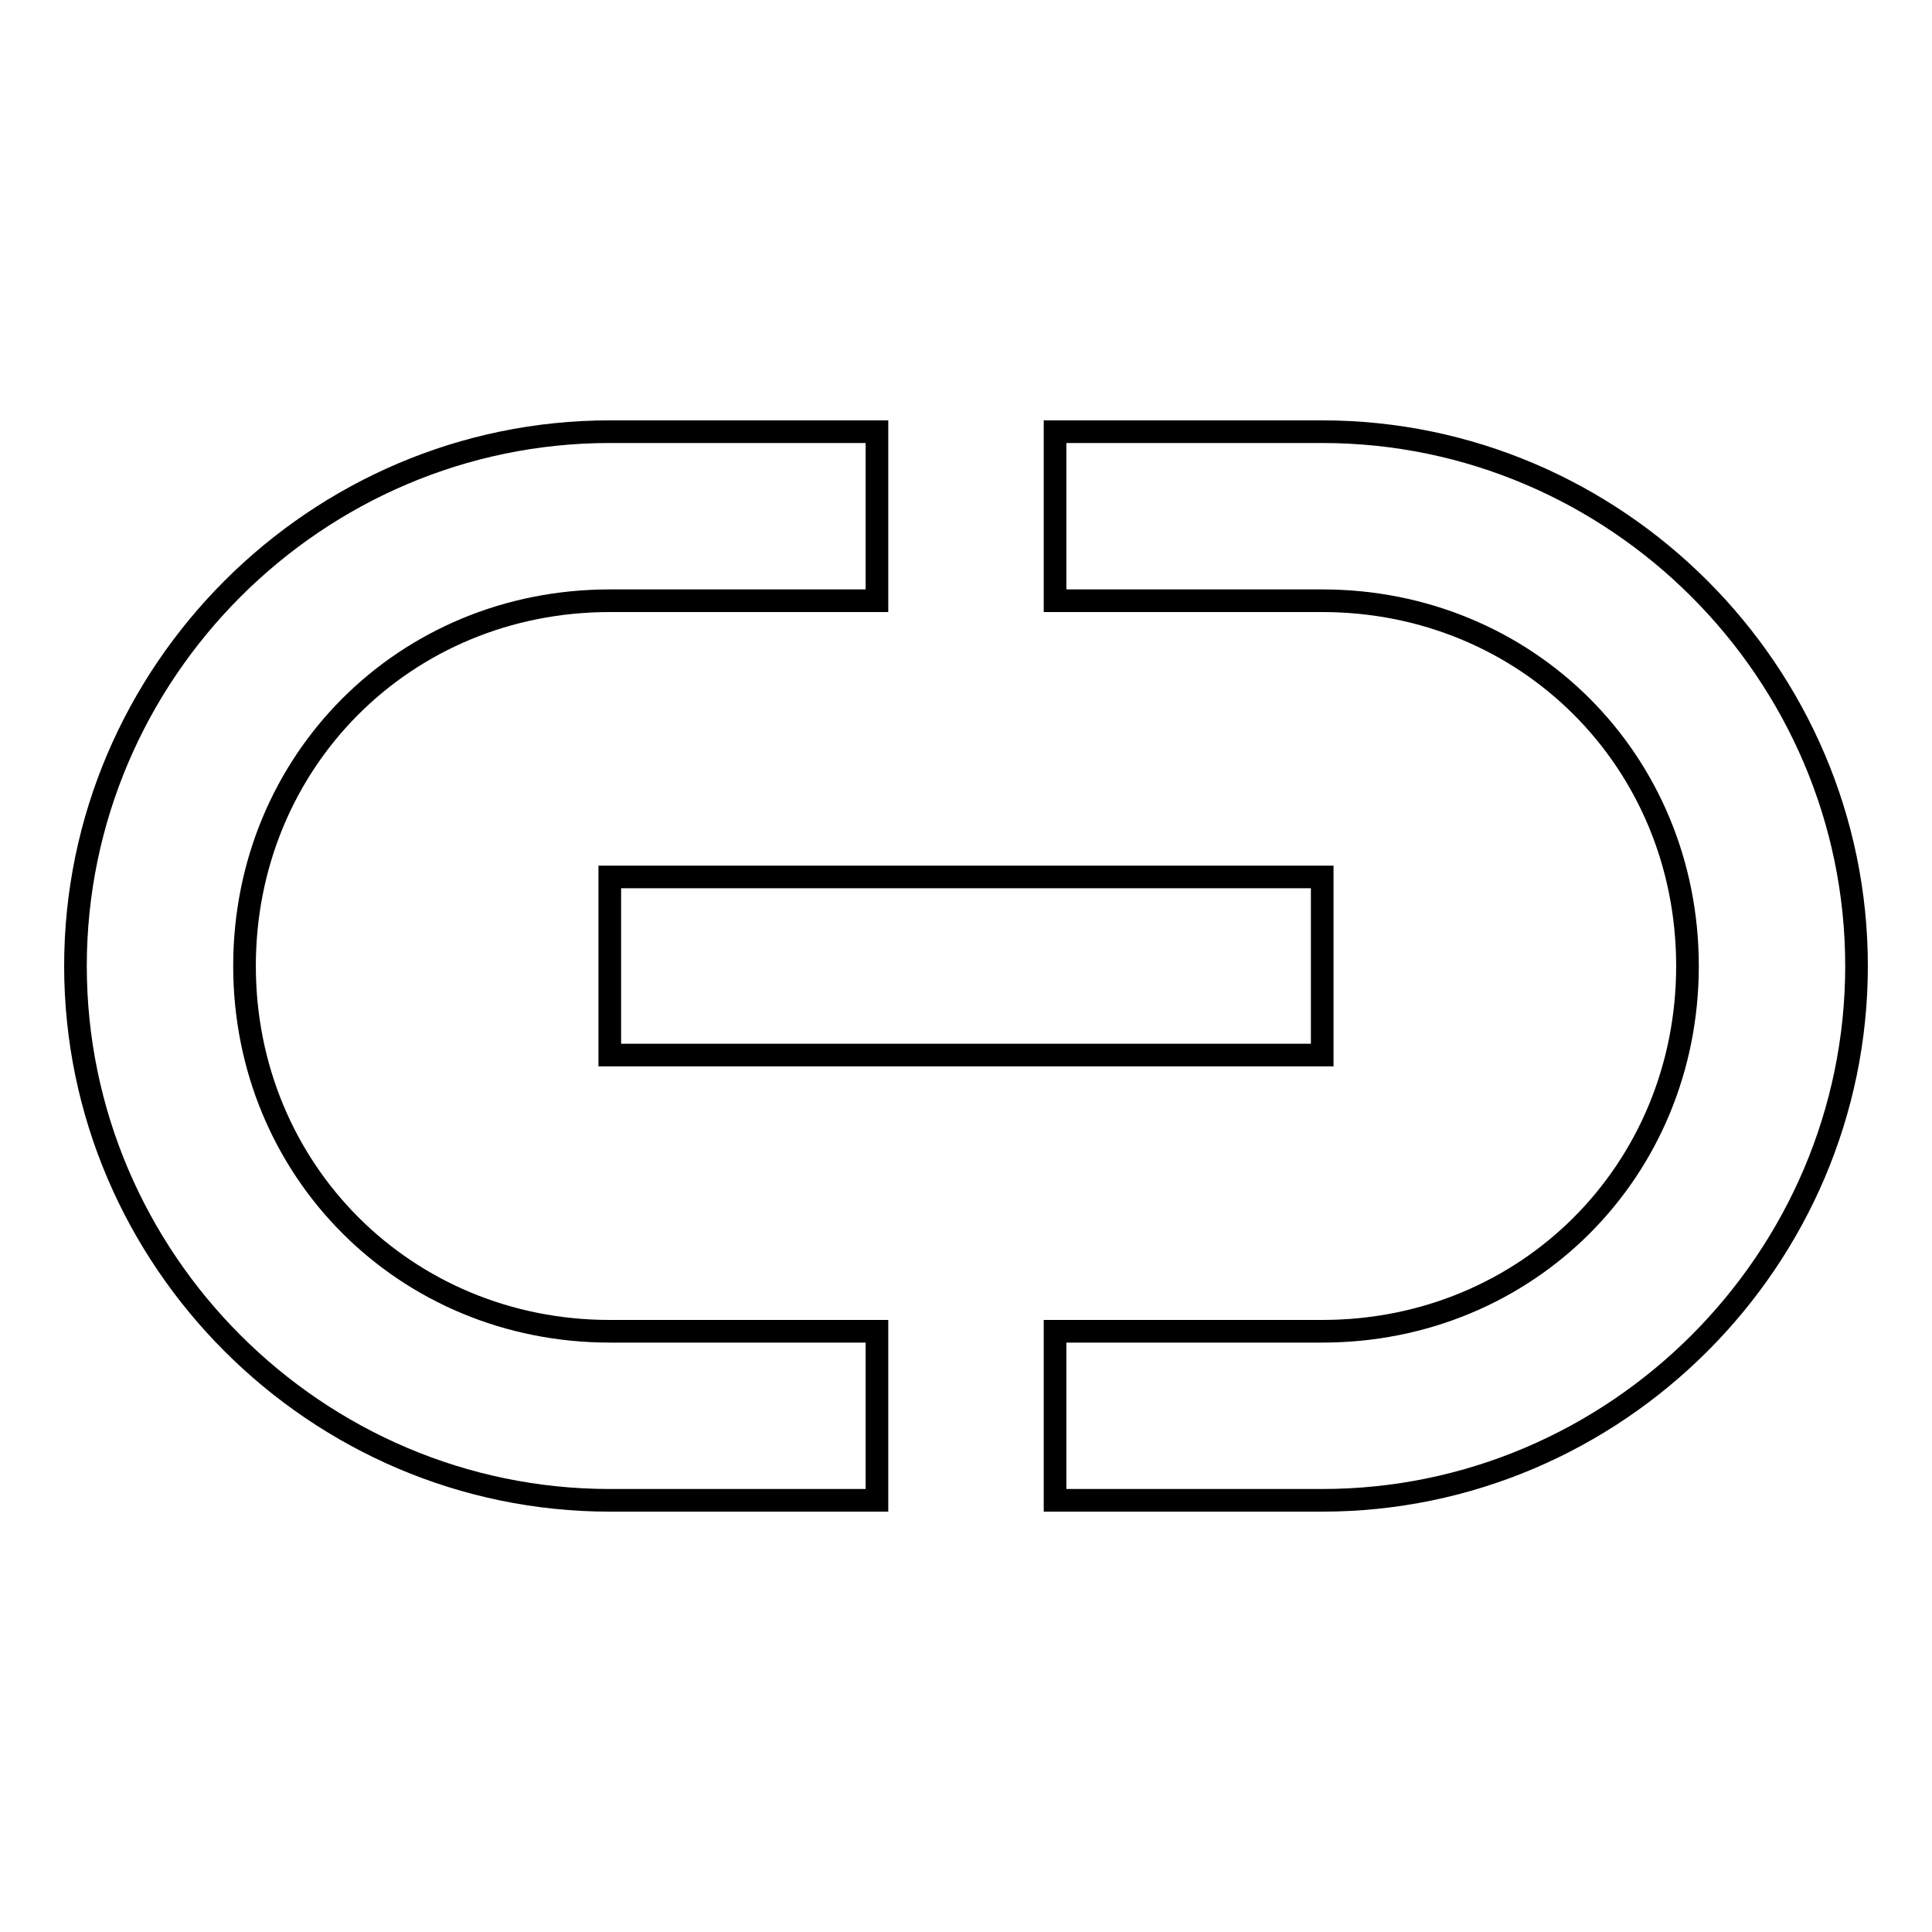 <?xml version="1.0" encoding="utf-8"?>
<!-- Svg Vector Icons : http://www.onlinewebfonts.com/icon -->
<!DOCTYPE svg PUBLIC "-//W3C//DTD SVG 1.1//EN" "http://www.w3.org/Graphics/SVG/1.1/DTD/svg11.dtd">
<svg version="1.1" xmlns="http://www.w3.org/2000/svg" xmlns:xlink="http://www.w3.org/1999/xlink" x="0px" y="0px" viewBox="0 0 256 256" enable-background="new 0 0 256 256" xml:space="preserve">
<g> <path stroke-width="3" fill-opacity="0" stroke="#000000"  d="M80.8,139.8h94.4v-23.6H80.8V139.8z M32.4,128c0-27.1,21.2-48.4,48.4-48.4h35.4V57.2H80.8 C41.9,57.2,10,89.1,10,128c0,38.9,31.9,70.8,70.8,70.8h35.4v-22.4H80.8C53.7,176.4,32.4,155.1,32.4,128z M175.2,57.2h-35.4v22.4 h35.4c27.1,0,48.4,21.2,48.4,48.4c0,27.1-21.2,48.4-48.4,48.4h-35.4v22.4h35.4c38.9,0,70.8-31.9,70.8-70.8 C246,89.1,214.1,57.2,175.2,57.2z"/></g>
</svg>